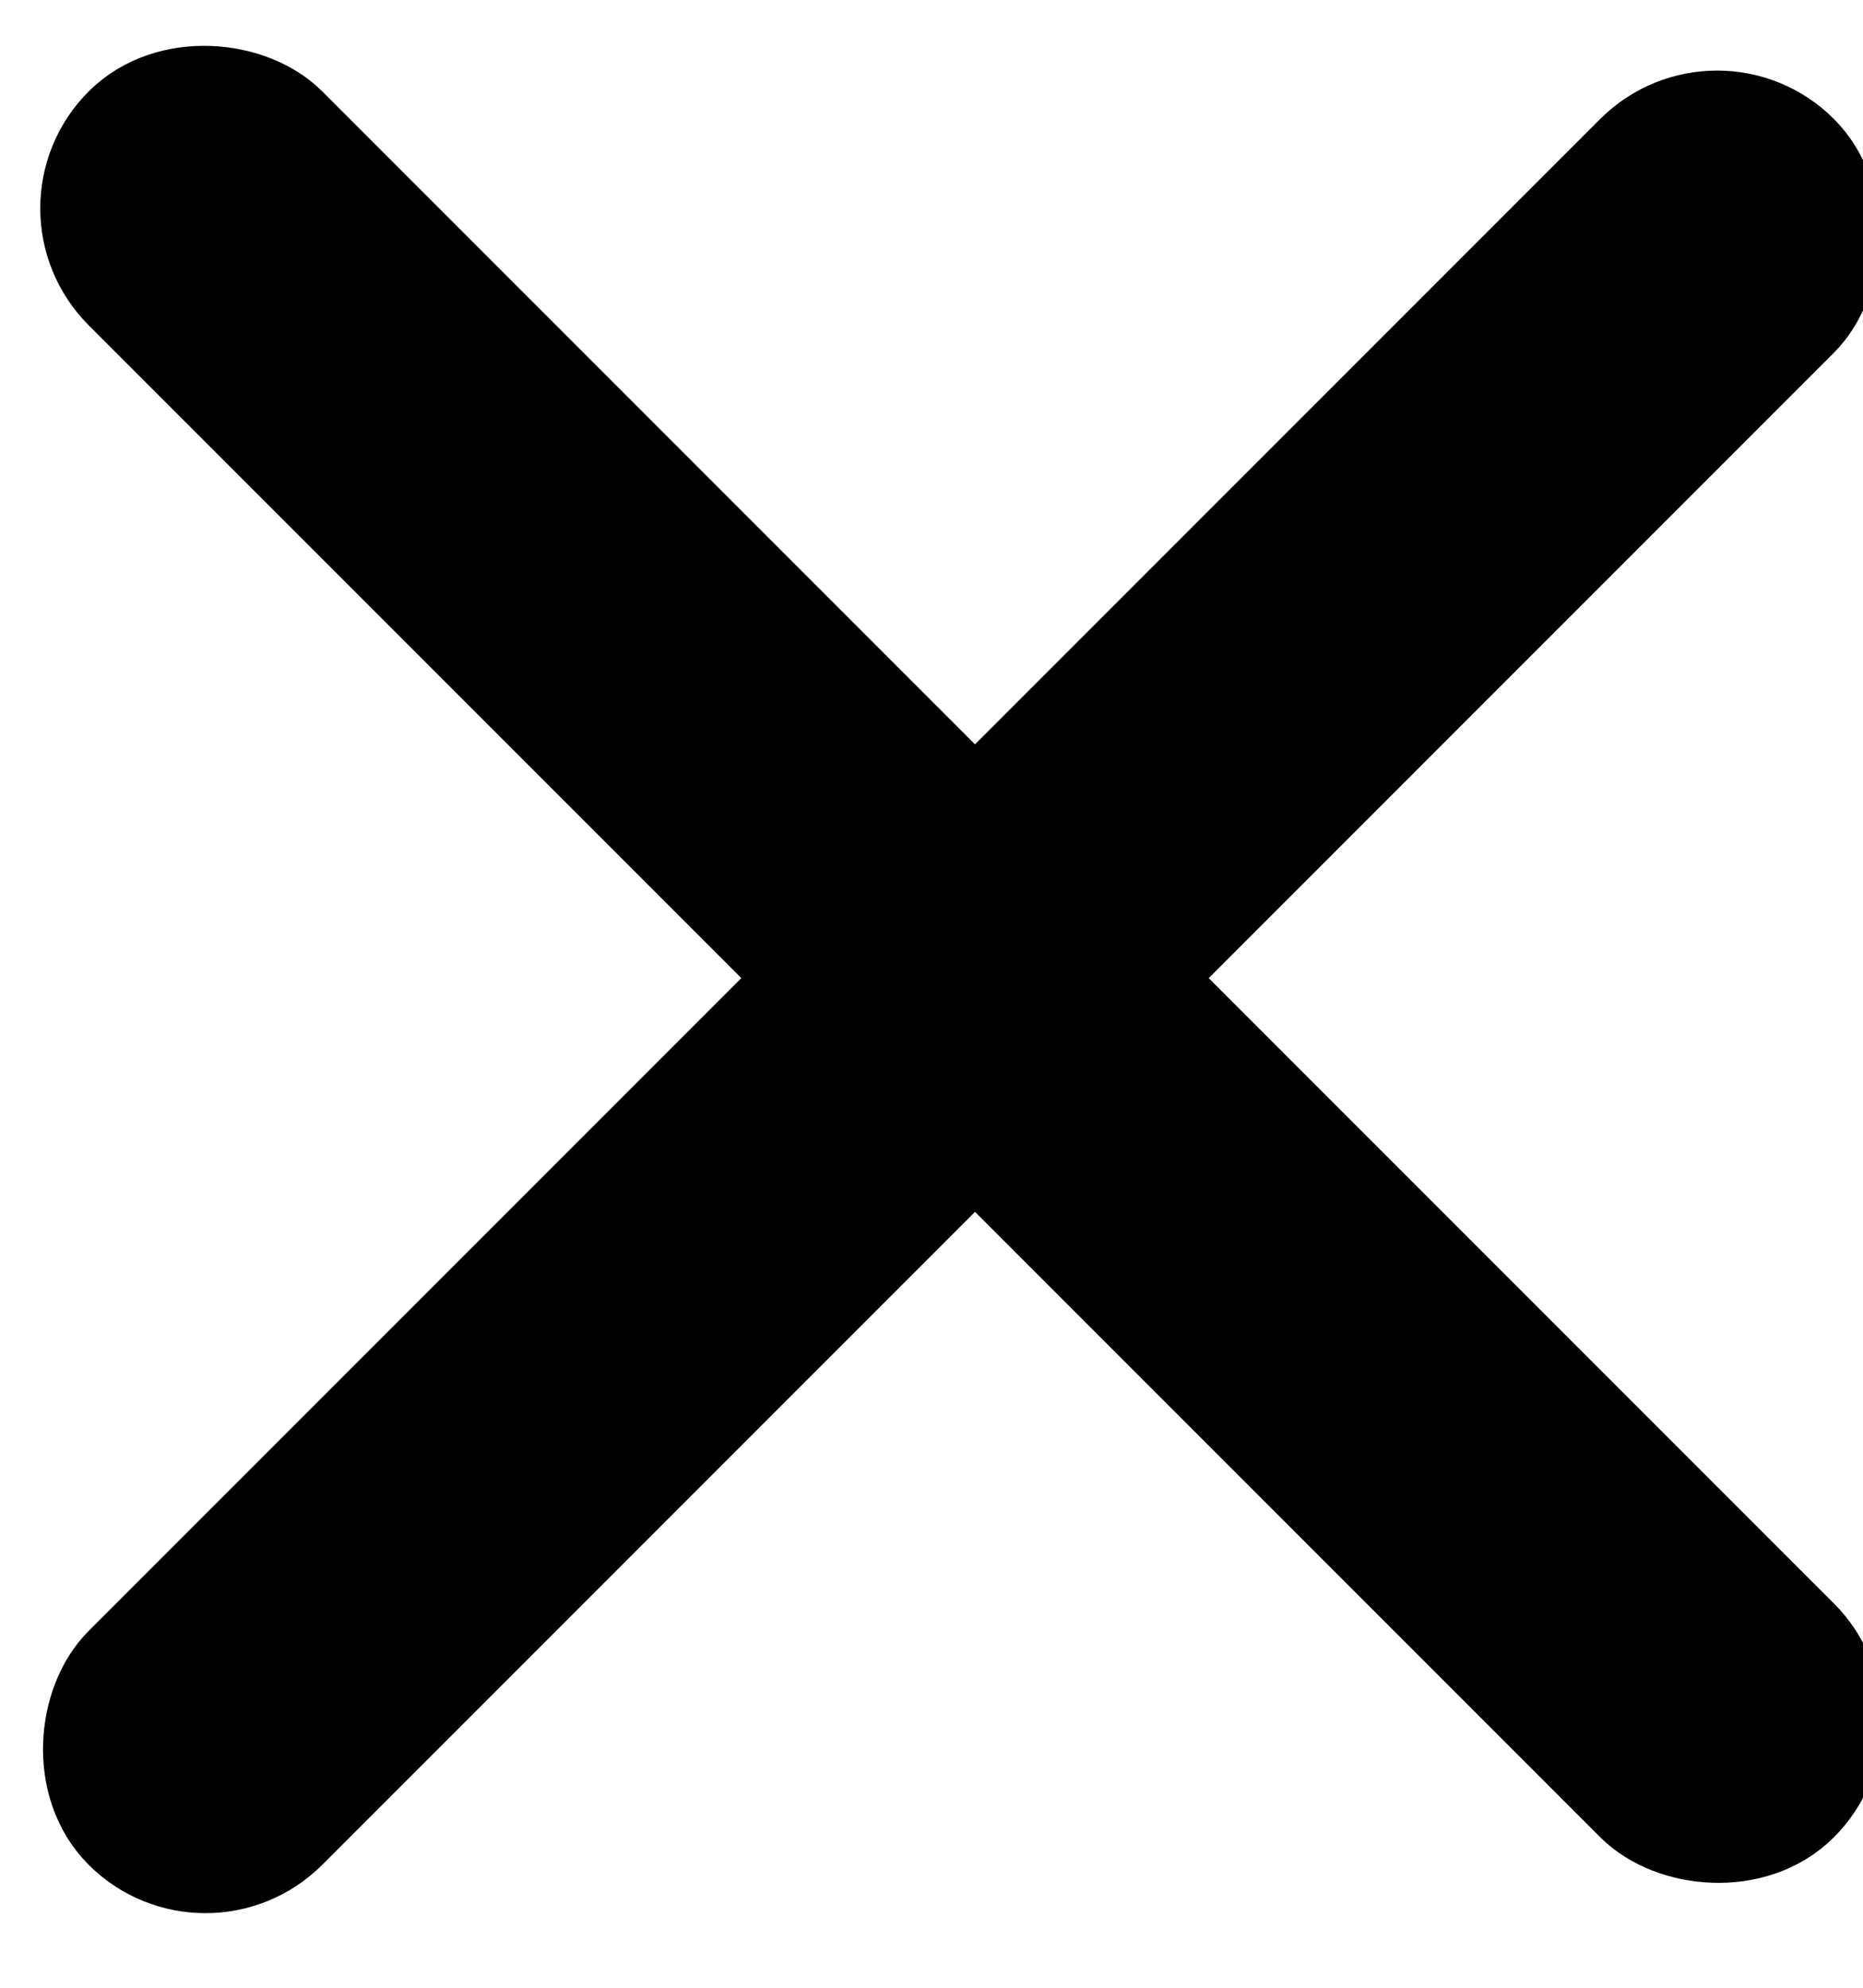 <svg width="15" height="16" viewBox="0 0 15 16" fill="none" xmlns="http://www.w3.org/2000/svg">
<rect x="0.48" y="1.677" width="1.661" height="18.873" rx="0.831" transform="rotate(-45 0.48 1.677)" fill="black"/>
<rect x="0.48" y="1.677" width="1.661" height="18.873" rx="0.831" transform="rotate(-45 0.48 1.677)" stroke="black"/>
<rect x="13.825" y="0.724" width="1.661" height="18.873" rx="0.831" transform="rotate(45 13.825 0.724)" fill="black"/>
<rect x="13.825" y="0.724" width="1.661" height="18.873" rx="0.831" transform="rotate(45 13.825 0.724)" stroke="black"/>
</svg>
